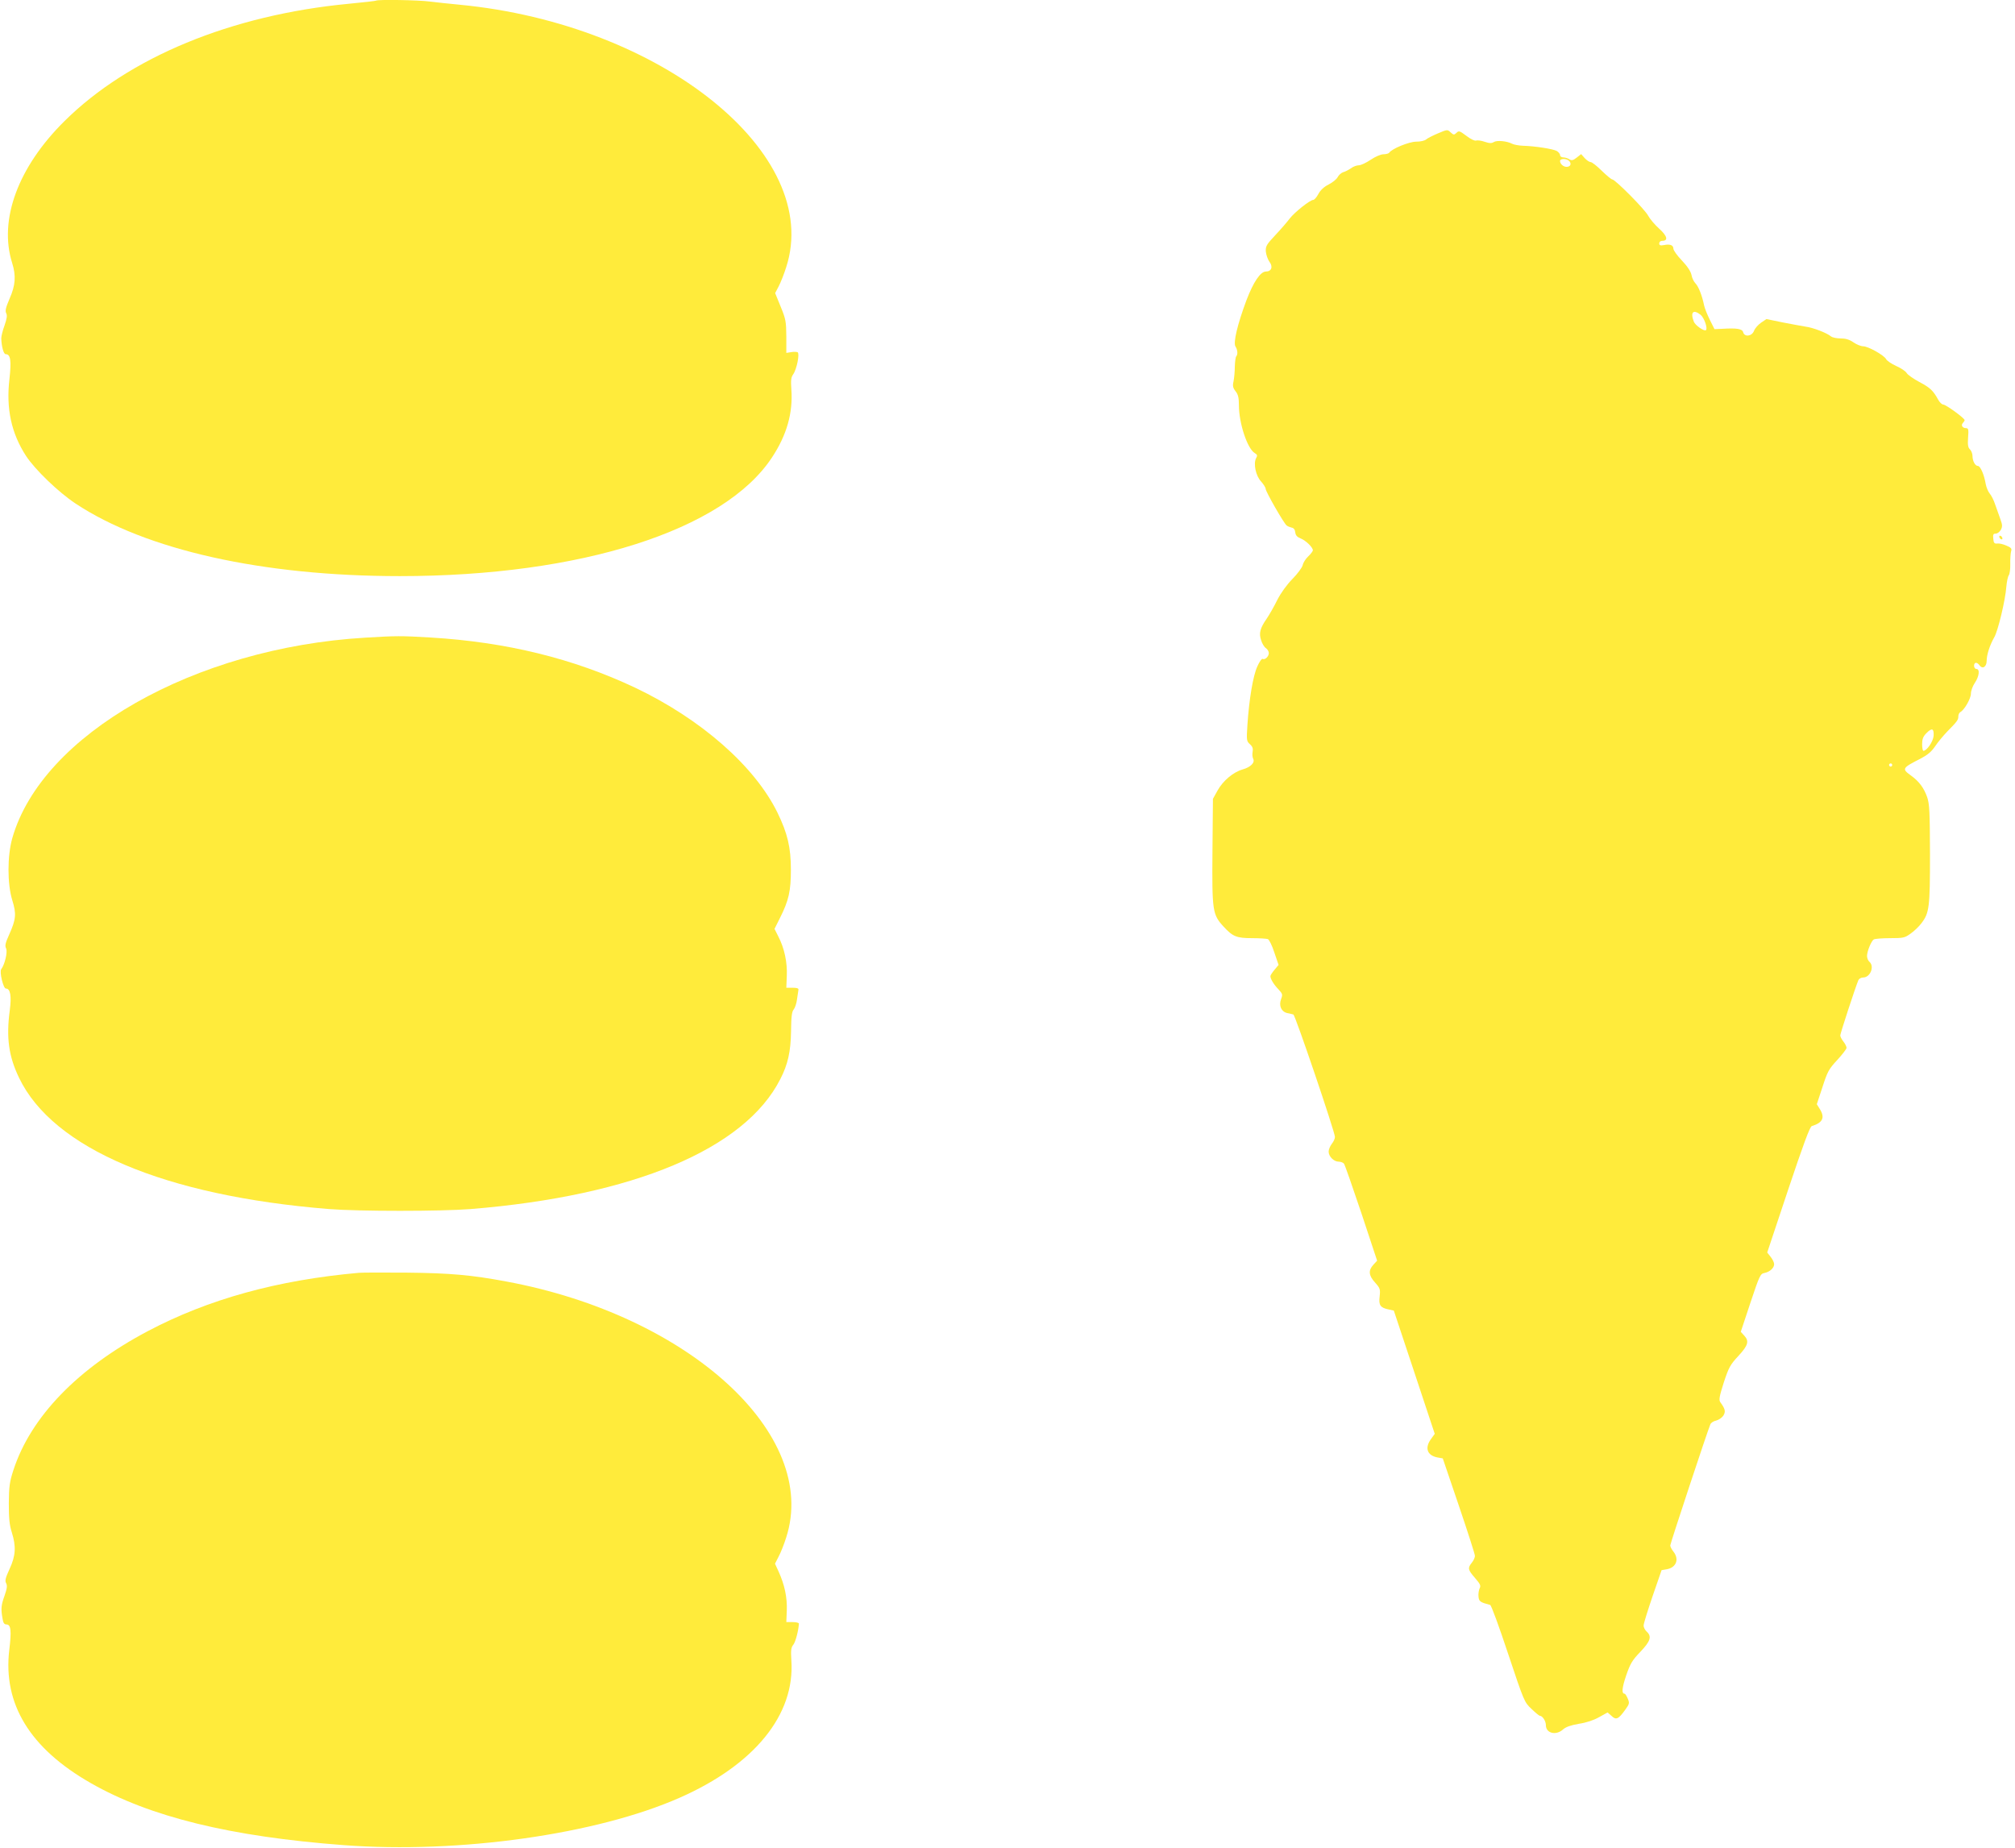 <?xml version="1.0" standalone="no"?>
<!DOCTYPE svg PUBLIC "-//W3C//DTD SVG 20010904//EN"
 "http://www.w3.org/TR/2001/REC-SVG-20010904/DTD/svg10.dtd">
<svg version="1.0" xmlns="http://www.w3.org/2000/svg"
 width="1280pt" height="1174pt" viewBox="0 0 1280 1174"
 preserveAspectRatio="xMidYMid meet">
<g transform="translate(0,1174) scale(0.1,-0.1)"
fill="#ffeb3b" stroke="none">
<path d="M2389 11736 c-2 -2 -80 -11 -174 -20 -746 -71 -1397 -340 -1806 -746
-294 -291 -418 -626 -332 -900 26 -83 21 -143 -16 -227 -24 -56 -29 -77 -22
-92 8 -14 5 -34 -10 -78 -12 -32 -21 -69 -21 -83 2 -53 15 -100 28 -100 31 0
37 -40 24 -158 -22 -188 12 -344 105 -488 57 -87 206 -231 315 -303 445 -295
1188 -461 2060 -461 1148 0 2059 290 2364 754 94 142 134 284 123 432 -4 57
-2 77 11 95 23 32 43 132 29 141 -6 3 -24 4 -41 1 l-31 -5 0 104 c-1 95 -3
110 -36 190 l-35 86 23 44 c12 23 34 78 47 120 234 720 -792 1545 -2074 1668
-63 6 -148 15 -188 20 -71 10 -335 14 -343 6z"/>
<path d="M9135 10893 c-33 -14 -67 -31 -76 -39 -9 -8 -36 -14 -63 -14 -45 0
-155 -45 -171 -70 -3 -5 -20 -10 -36 -10 -17 0 -51 -14 -82 -35 -28 -19 -62
-35 -75 -35 -13 0 -36 -8 -50 -19 -15 -10 -37 -22 -50 -25 -12 -4 -28 -18 -35
-32 -7 -13 -33 -34 -57 -46 -30 -15 -52 -36 -65 -60 -11 -21 -26 -38 -33 -38
-20 0 -118 -78 -149 -118 -15 -20 -56 -68 -91 -105 -57 -61 -63 -71 -61 -105
2 -20 12 -50 23 -65 24 -32 13 -62 -23 -62 -35 -1 -79 -67 -123 -182 -57 -153
-85 -269 -70 -294 14 -21 16 -52 5 -63 -4 -4 -8 -33 -9 -64 0 -31 -4 -74 -8
-94 -7 -30 -4 -42 13 -64 16 -20 21 -41 21 -88 0 -114 53 -275 100 -304 17
-10 19 -16 9 -33 -18 -35 -2 -112 32 -148 16 -18 29 -39 29 -47 0 -17 115
-218 133 -232 7 -6 21 -11 32 -14 13 -2 21 -12 23 -30 2 -19 12 -30 35 -39 32
-13 76 -55 77 -75 0 -5 -13 -23 -30 -39 -16 -15 -32 -40 -35 -56 -4 -15 -33
-55 -65 -87 -36 -37 -73 -88 -96 -133 -20 -41 -50 -93 -66 -117 -44 -63 -52
-95 -37 -139 6 -21 20 -44 31 -51 10 -7 18 -21 18 -31 0 -22 -25 -45 -39 -37
-5 4 -21 -18 -34 -48 -27 -58 -52 -206 -63 -372 -6 -96 -6 -102 16 -122 17
-15 21 -28 17 -49 -3 -15 -1 -35 4 -44 12 -24 -17 -53 -67 -67 -60 -17 -125
-72 -159 -133 l-30 -54 -3 -333 c-3 -381 0 -402 71 -479 58 -63 82 -73 181
-73 46 0 91 -3 100 -6 8 -3 27 -41 41 -85 l27 -79 -26 -31 c-14 -17 -26 -35
-26 -40 0 -18 21 -53 51 -84 26 -28 28 -33 17 -62 -16 -42 1 -80 39 -89 15 -3
33 -7 39 -9 12 -4 264 -747 264 -778 0 -11 -9 -30 -20 -44 -11 -14 -20 -36
-20 -49 0 -31 33 -64 64 -64 13 0 28 -6 33 -12 6 -7 55 -149 111 -315 l100
-302 -24 -26 c-33 -36 -30 -68 11 -113 32 -36 34 -42 29 -88 -7 -56 4 -72 58
-83 l32 -7 130 -391 130 -392 -23 -32 c-42 -57 -26 -105 40 -118 l34 -6 102
-300 c56 -165 102 -308 102 -318 1 -11 -8 -30 -19 -44 -28 -35 -26 -45 20 -98
34 -39 38 -49 29 -66 -5 -11 -9 -34 -7 -52 3 -31 10 -36 74 -53 7 -1 58 -141
114 -310 101 -302 103 -308 148 -350 25 -24 49 -44 53 -44 17 0 39 -33 39 -60
0 -52 65 -67 109 -27 18 16 49 27 101 36 47 7 95 23 128 42 l54 30 25 -22 c29
-28 44 -21 87 39 27 37 28 43 16 71 -7 17 -16 31 -20 31 -20 0 -17 36 10 116
26 75 38 96 90 150 65 68 74 98 40 129 -11 10 -20 28 -19 39 0 12 26 95 57
186 l57 165 35 6 c59 12 78 64 40 112 -11 14 -20 31 -20 39 0 11 235 723 255
770 4 9 20 20 36 23 16 4 37 18 46 31 16 26 13 42 -19 86 -10 14 -6 37 22 125
32 97 41 113 93 169 62 67 70 94 36 130 l-21 23 61 184 c59 176 63 185 90 190
34 7 61 32 61 56 0 10 -10 31 -22 46 l-22 28 133 399 c95 284 138 401 150 404
69 21 85 53 52 107 l-20 32 36 109 c32 99 40 114 94 172 32 35 59 70 59 77 0
8 -9 26 -20 40 -11 14 -20 31 -20 39 0 12 95 303 115 351 4 9 17 17 30 17 46
0 74 71 40 100 -8 7 -15 23 -15 37 0 29 27 95 43 105 7 4 53 8 103 8 85 0 94
2 131 29 23 16 53 45 68 65 51 66 55 102 55 440 -1 270 -3 318 -18 362 -21 59
-51 100 -104 138 -58 42 -55 47 63 107 42 22 68 43 91 77 17 26 52 68 77 94
63 64 71 74 71 97 0 11 6 24 14 28 26 15 66 86 66 117 0 17 11 48 25 68 28 42
33 88 10 88 -8 0 -15 9 -15 20 0 24 18 26 35 3 19 -26 45 -9 45 29 0 38 20
100 48 149 24 40 71 238 77 322 3 33 10 66 16 73 5 7 10 39 9 71 -1 32 2 68 5
80 6 18 1 24 -30 37 -20 9 -46 15 -58 13 -18 -2 -23 4 -25 31 -3 26 0 32 16
32 10 0 25 11 32 24 11 21 10 32 -3 68 -8 24 -23 66 -33 93 -9 28 -25 59 -35
70 -9 11 -21 38 -25 60 -10 60 -34 115 -50 115 -17 0 -34 31 -34 64 0 13 -7
32 -16 41 -13 12 -15 30 -12 75 4 52 2 60 -13 60 -23 0 -34 19 -20 33 6 6 11
14 11 18 0 12 -119 99 -136 99 -8 0 -23 14 -32 31 -32 58 -51 76 -119 112 -37
20 -74 45 -81 57 -7 12 -37 32 -67 45 -30 14 -59 33 -64 44 -14 25 -114 81
-145 81 -14 0 -42 11 -62 25 -26 18 -50 25 -82 25 -25 0 -53 6 -61 13 -26 22
-114 56 -162 62 -24 4 -90 16 -146 27 l-102 21 -34 -23 c-19 -13 -39 -36 -45
-52 -13 -35 -61 -41 -69 -8 -6 21 -39 27 -135 21 l-47 -2 -29 58 c-16 32 -33
74 -37 93 -13 64 -36 121 -55 140 -10 10 -22 34 -25 53 -5 23 -25 54 -61 92
-30 31 -54 65 -54 75 0 23 -22 31 -60 23 -23 -4 -30 -2 -30 11 0 9 8 16 19 16
40 0 32 31 -19 77 -28 25 -59 62 -70 82 -19 39 -210 231 -228 231 -6 0 -36 25
-67 55 -30 30 -62 55 -70 55 -8 0 -25 11 -38 25 l-23 26 -28 -22 c-23 -18 -32
-20 -47 -11 -10 7 -28 12 -39 12 -11 0 -20 7 -20 15 0 8 -10 19 -21 26 -24 13
-138 31 -214 33 -27 1 -59 7 -70 13 -33 17 -95 23 -115 11 -14 -9 -28 -9 -58
1 -22 8 -47 11 -56 8 -8 -3 -34 9 -61 30 -43 32 -48 34 -63 19 -15 -14 -18
-14 -37 3 -20 19 -21 19 -80 -6z m835 -178 c14 -17 5 -35 -19 -35 -20 0 -41
19 -41 37 0 18 45 17 60 -2z m833 -975 c22 -18 46 -85 34 -97 -11 -10 -68 30
-77 53 -24 61 -4 81 43 44z m1480 -2675 c-3 -36 -43 -95 -65 -95 -4 0 -8 19
-8 42 0 32 6 49 27 70 35 36 49 31 46 -17z m-263 -185 c0 -5 -4 -10 -10 -10
-5 0 -10 5 -10 10 0 6 5 10 10 10 6 0 10 -4 10 -10z"/>
<path d="M12700 8331 c0 -5 5 -13 10 -16 6 -3 10 -2 10 4 0 5 -4 13 -10 16 -5
3 -10 2 -10 -4z"/>
<path d="M2320 7689 c-1085 -64 -2054 -615 -2242 -1274 -32 -114 -32 -290 0
-394 27 -87 24 -121 -20 -219 -24 -53 -28 -70 -19 -88 10 -23 -9 -102 -31
-131 -13 -16 13 -123 29 -123 29 0 37 -47 25 -139 -23 -173 -7 -291 59 -428
215 -449 925 -750 1969 -834 187 -15 713 -15 900 0 1034 84 1742 381 1967 826
48 93 66 175 68 302 1 94 5 127 17 140 8 10 18 39 21 65 4 25 8 52 9 60 2 9
-9 13 -37 13 l-40 0 3 75 c4 85 -15 176 -54 251 l-24 48 34 68 c57 113 70 173
70 308 0 141 -21 230 -85 362 -145 296 -486 595 -904 794 -394 186 -818 290
-1300 319 -187 11 -218 11 -415 -1z"/>
<path d="M2280 3654 c-517 -46 -955 -167 -1340 -370 -445 -235 -745 -545 -855
-884 -24 -74 -28 -102 -29 -210 0 -97 4 -138 19 -185 28 -89 25 -148 -14 -232
-26 -57 -31 -75 -22 -91 8 -15 6 -33 -10 -79 -22 -61 -24 -83 -13 -145 4 -28
11 -38 25 -38 28 0 33 -39 18 -161 -41 -344 131 -626 518 -847 374 -214 887
-340 1607 -394 731 -55 1605 68 2133 301 475 209 734 527 710 873 -4 64 -2 82
13 100 14 19 32 88 35 133 0 6 -18 10 -40 10 l-40 0 3 75 c3 82 -14 162 -52
246 l-23 50 23 45 c13 24 35 79 48 121 212 654 -617 1412 -1779 1627 -219 41
-354 53 -625 56 -146 1 -285 1 -310 -1z"/>
</g>
</svg>
